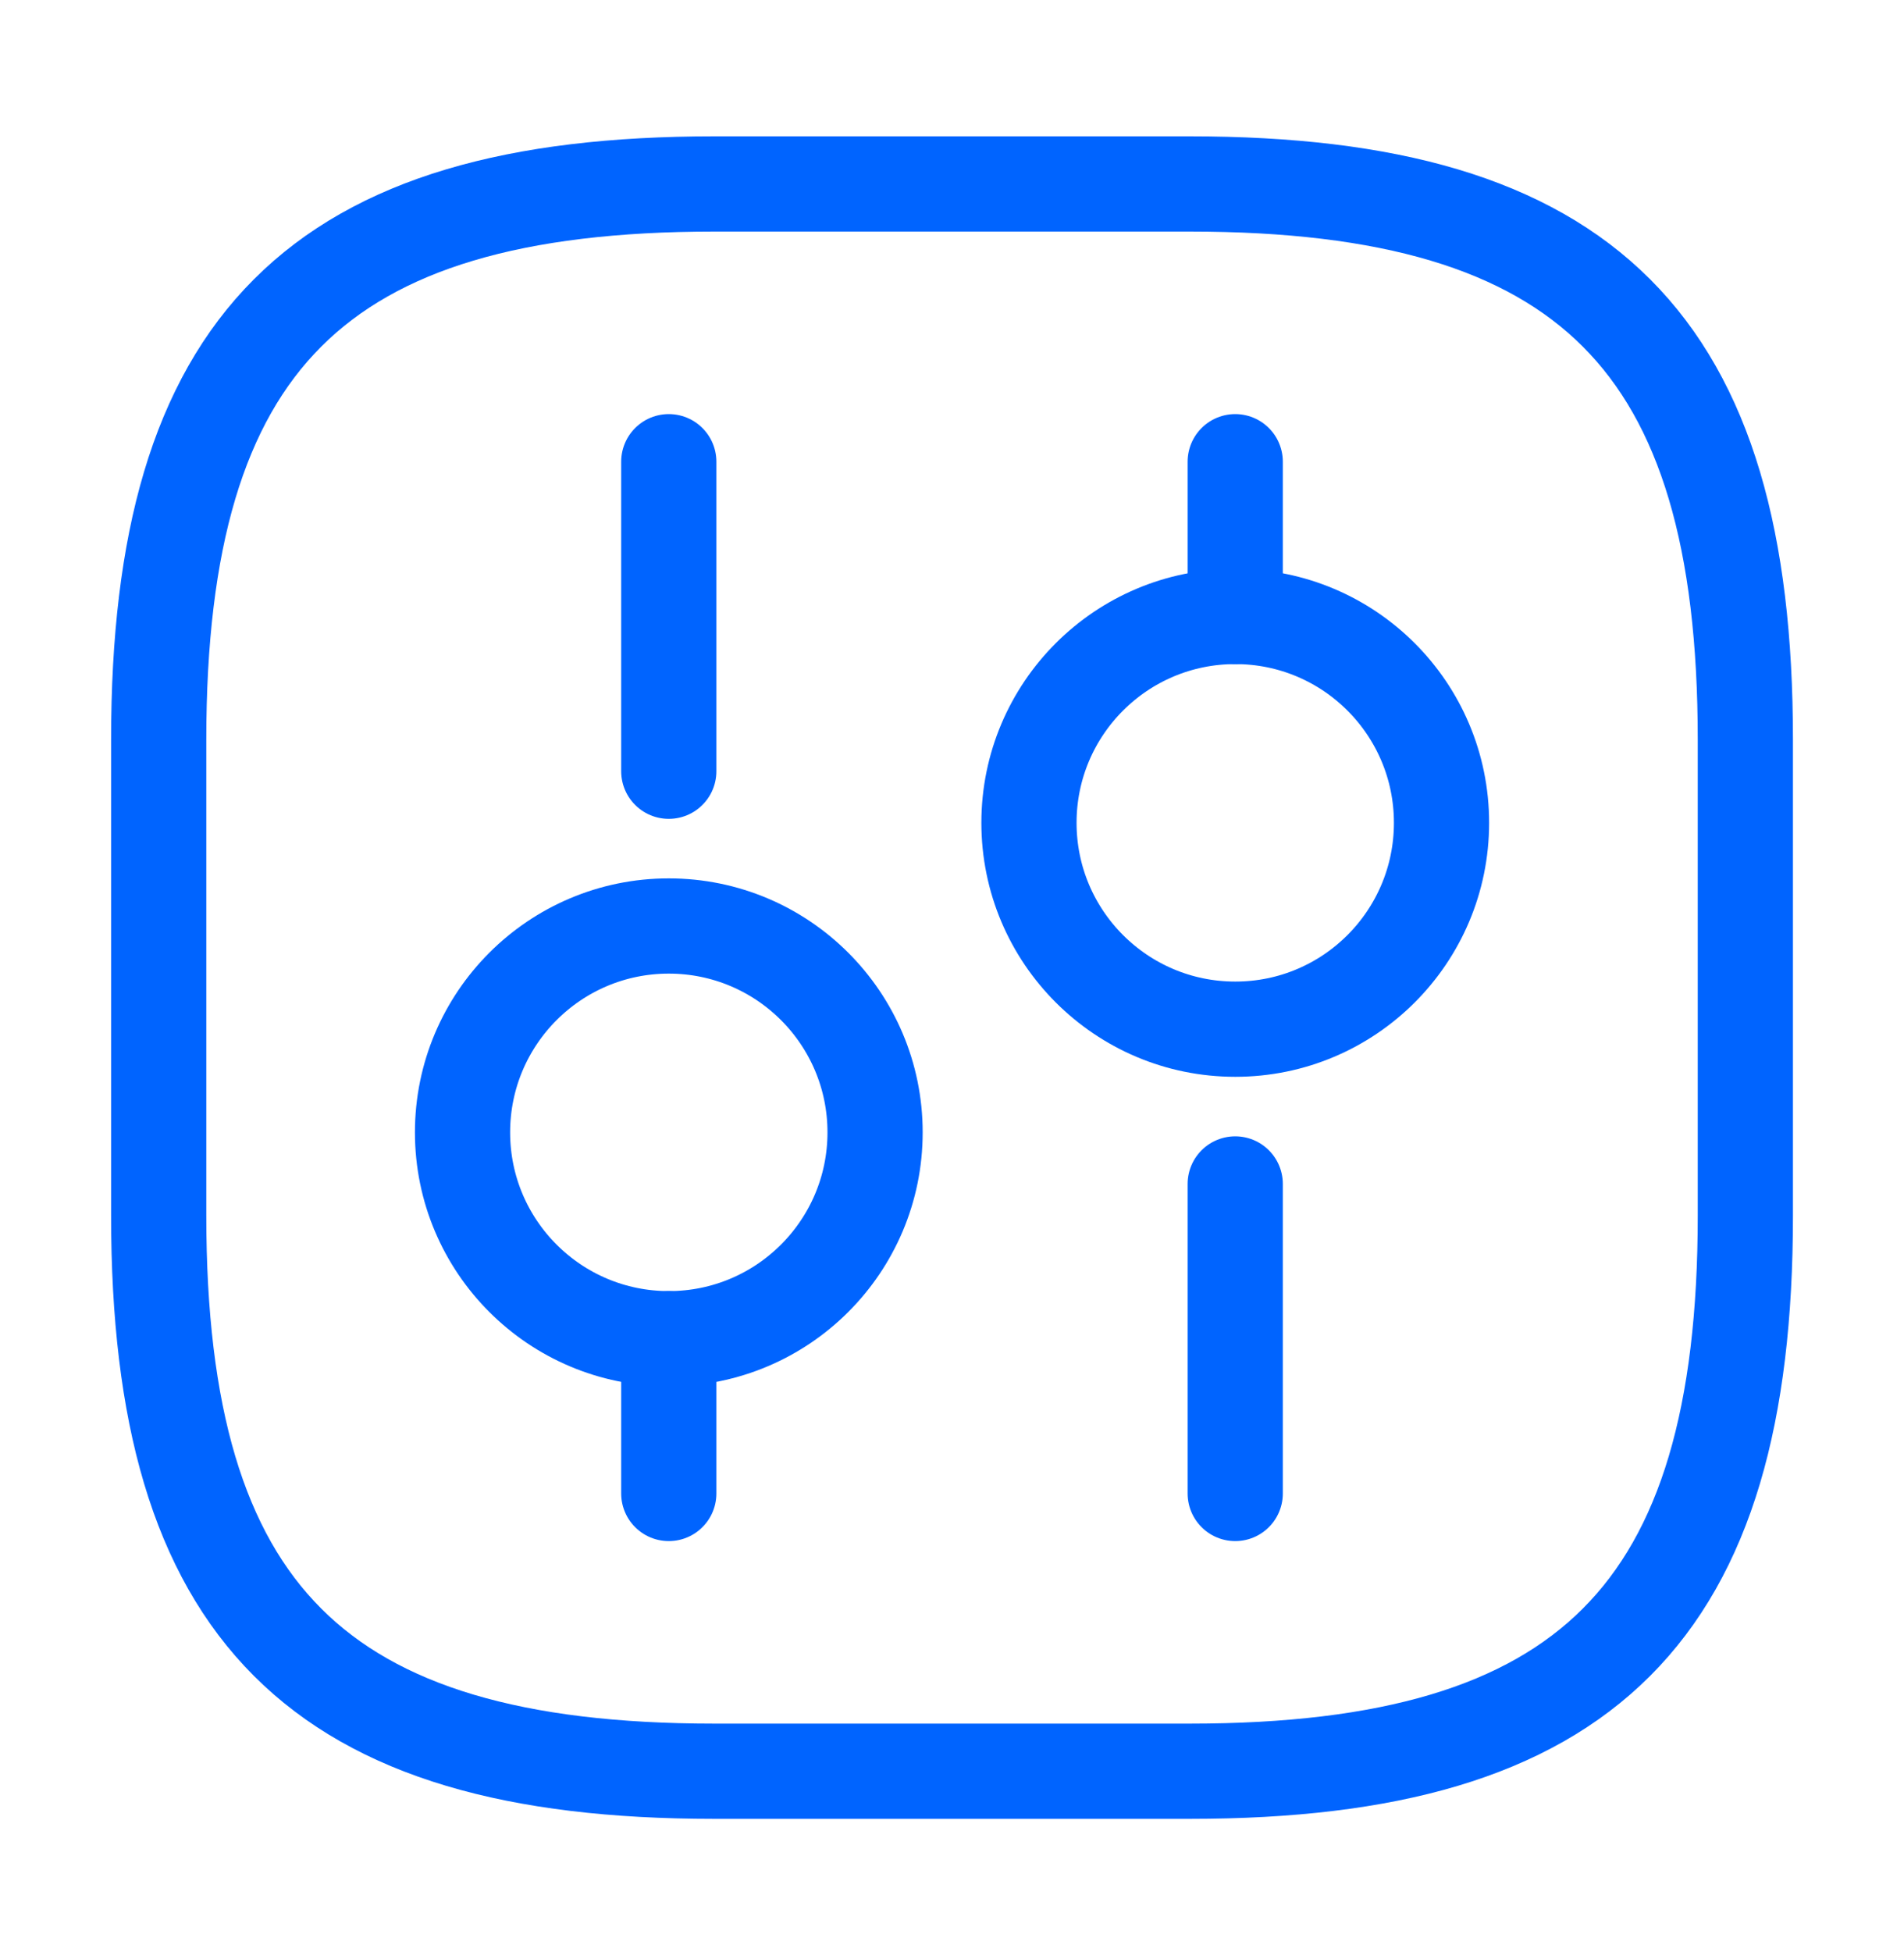 <?xml version="1.0" encoding="UTF-8"?> <svg xmlns="http://www.w3.org/2000/svg" width="40" height="41" viewBox="0 0 40 41" fill="none"><g id="vuesax/linear/setting-3"><g id="setting-3"><path id="Vector" d="M15.001 37.196H25.001C33.334 37.196 36.667 33.863 36.667 25.53V15.53C36.667 7.196 33.334 3.863 25.001 3.863H15.001C6.667 3.863 3.334 7.196 3.334 15.53V25.53C3.334 33.863 6.667 37.196 15.001 37.196Z" stroke="#0064FF" stroke-width="2" stroke-linecap="round" stroke-linejoin="round"></path><path id="Vector_2" d="M25.95 31.363V24.863" stroke="#0064FF" stroke-width="2" stroke-miterlimit="10" stroke-linecap="round" stroke-linejoin="round"></path><path id="Vector_3" d="M25.95 12.946V9.696" stroke="#0064FF" stroke-width="2" stroke-miterlimit="10" stroke-linecap="round" stroke-linejoin="round"></path><path id="Vector_4" d="M25.951 21.613C28.344 21.613 30.284 19.673 30.284 17.279C30.284 14.886 28.344 12.946 25.951 12.946C23.557 12.946 21.617 14.886 21.617 17.279C21.617 19.673 23.557 21.613 25.951 21.613Z" stroke="#0064FF" stroke-width="2" stroke-miterlimit="10" stroke-linecap="round" stroke-linejoin="round"></path><path id="Vector_5" d="M14.05 31.363V28.113" stroke="#0064FF" stroke-width="2" stroke-miterlimit="10" stroke-linecap="round" stroke-linejoin="round"></path><path id="Vector_6" d="M14.05 16.196V9.696" stroke="#0064FF" stroke-width="2" stroke-miterlimit="10" stroke-linecap="round" stroke-linejoin="round"></path><path id="Vector_7" d="M14.05 28.113C16.443 28.113 18.384 26.173 18.384 23.78C18.384 21.386 16.443 19.446 14.05 19.446C11.657 19.446 9.717 21.386 9.717 23.78C9.717 26.173 11.657 28.113 14.05 28.113Z" stroke="#0064FF" stroke-width="2" stroke-miterlimit="10" stroke-linecap="round" stroke-linejoin="round"></path></g></g></svg> 
